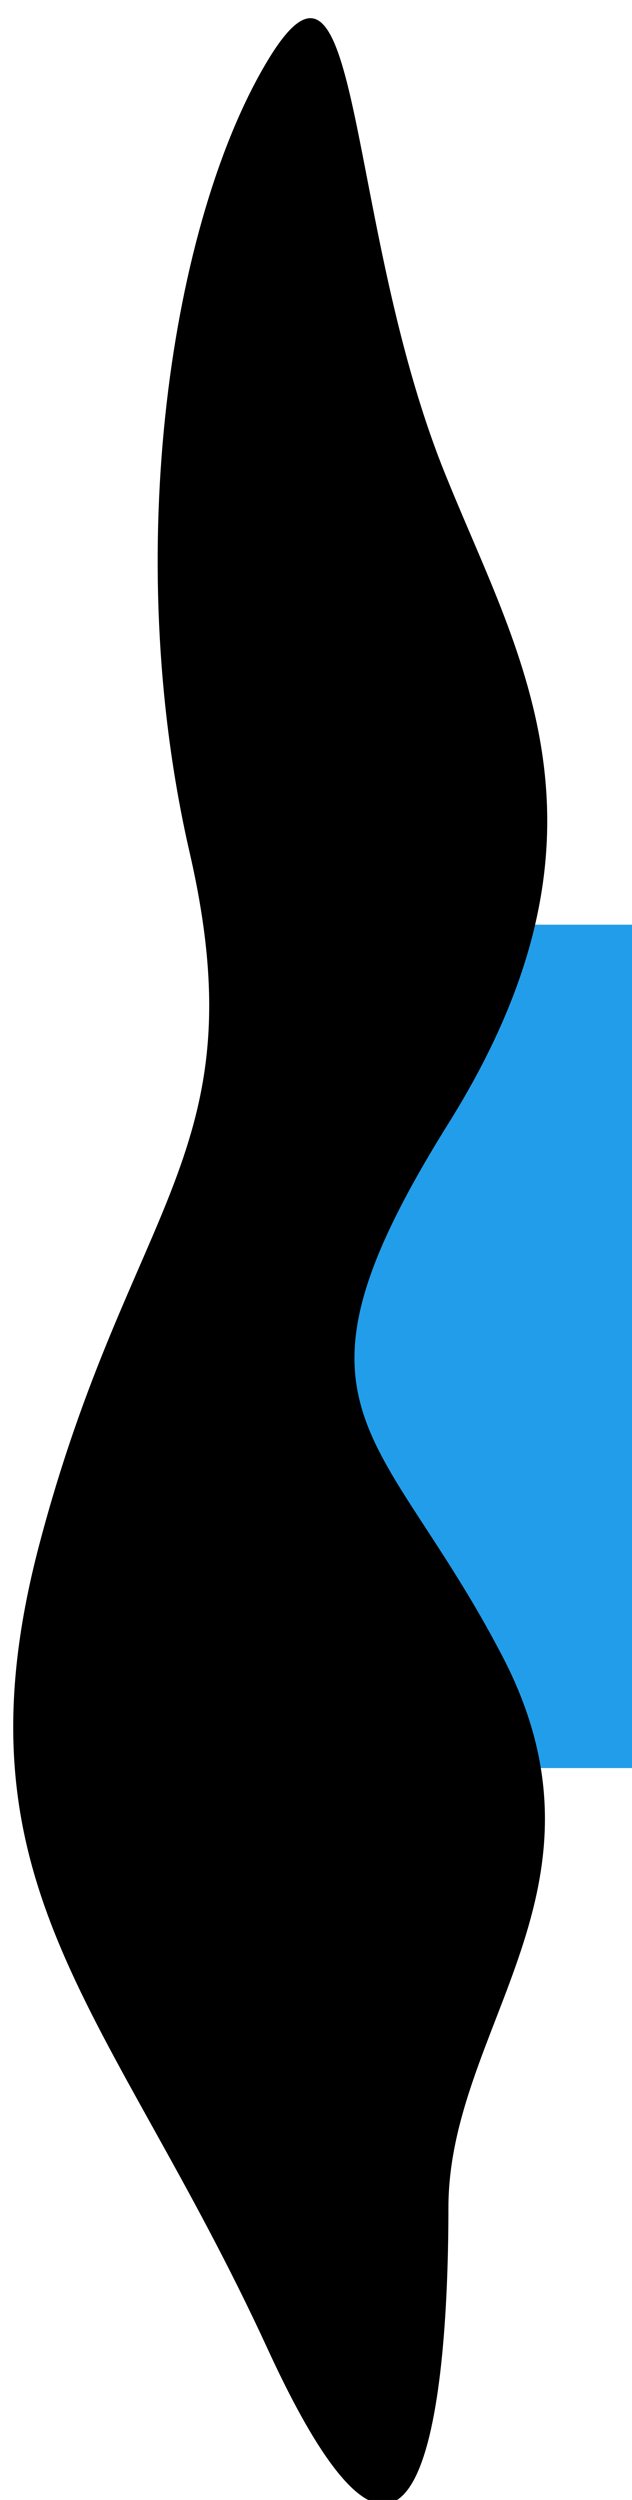 <?xml version="1.0" encoding="utf-8"?>
<!-- Generator: Adobe Illustrator 22.1.0, SVG Export Plug-In . SVG Version: 6.00 Build 0)  -->
<svg xmlns="http://www.w3.org/2000/svg" xmlns:xlink="http://www.w3.org/1999/xlink" version="1.1" id="Layer_1" x="0px" y="0px" viewBox="0 0 21 83" style="enable-background:new 0 0 21 83;" xml:space="preserve" width="21" height="83">
<style type="text/css">
	.st0{fill:#229DEA;}
</style>
<g>
	<rect x="9.3" y="30.7" class="st0" width="11.7" height="28"/>
	<path d="M14.9,16c2.4,5.9,6,11.7,0,21.3s-2.2,10,1.8,17.7s-1.8,12.3-1.8,18.3s-0.8,16-6,4.7S-1.7,62.7,1.3,51.3s7.3-13,5-23   S5.7,7.3,8.9,2S11.4,7.6,14.9,16z"/>
</g>
</svg>
